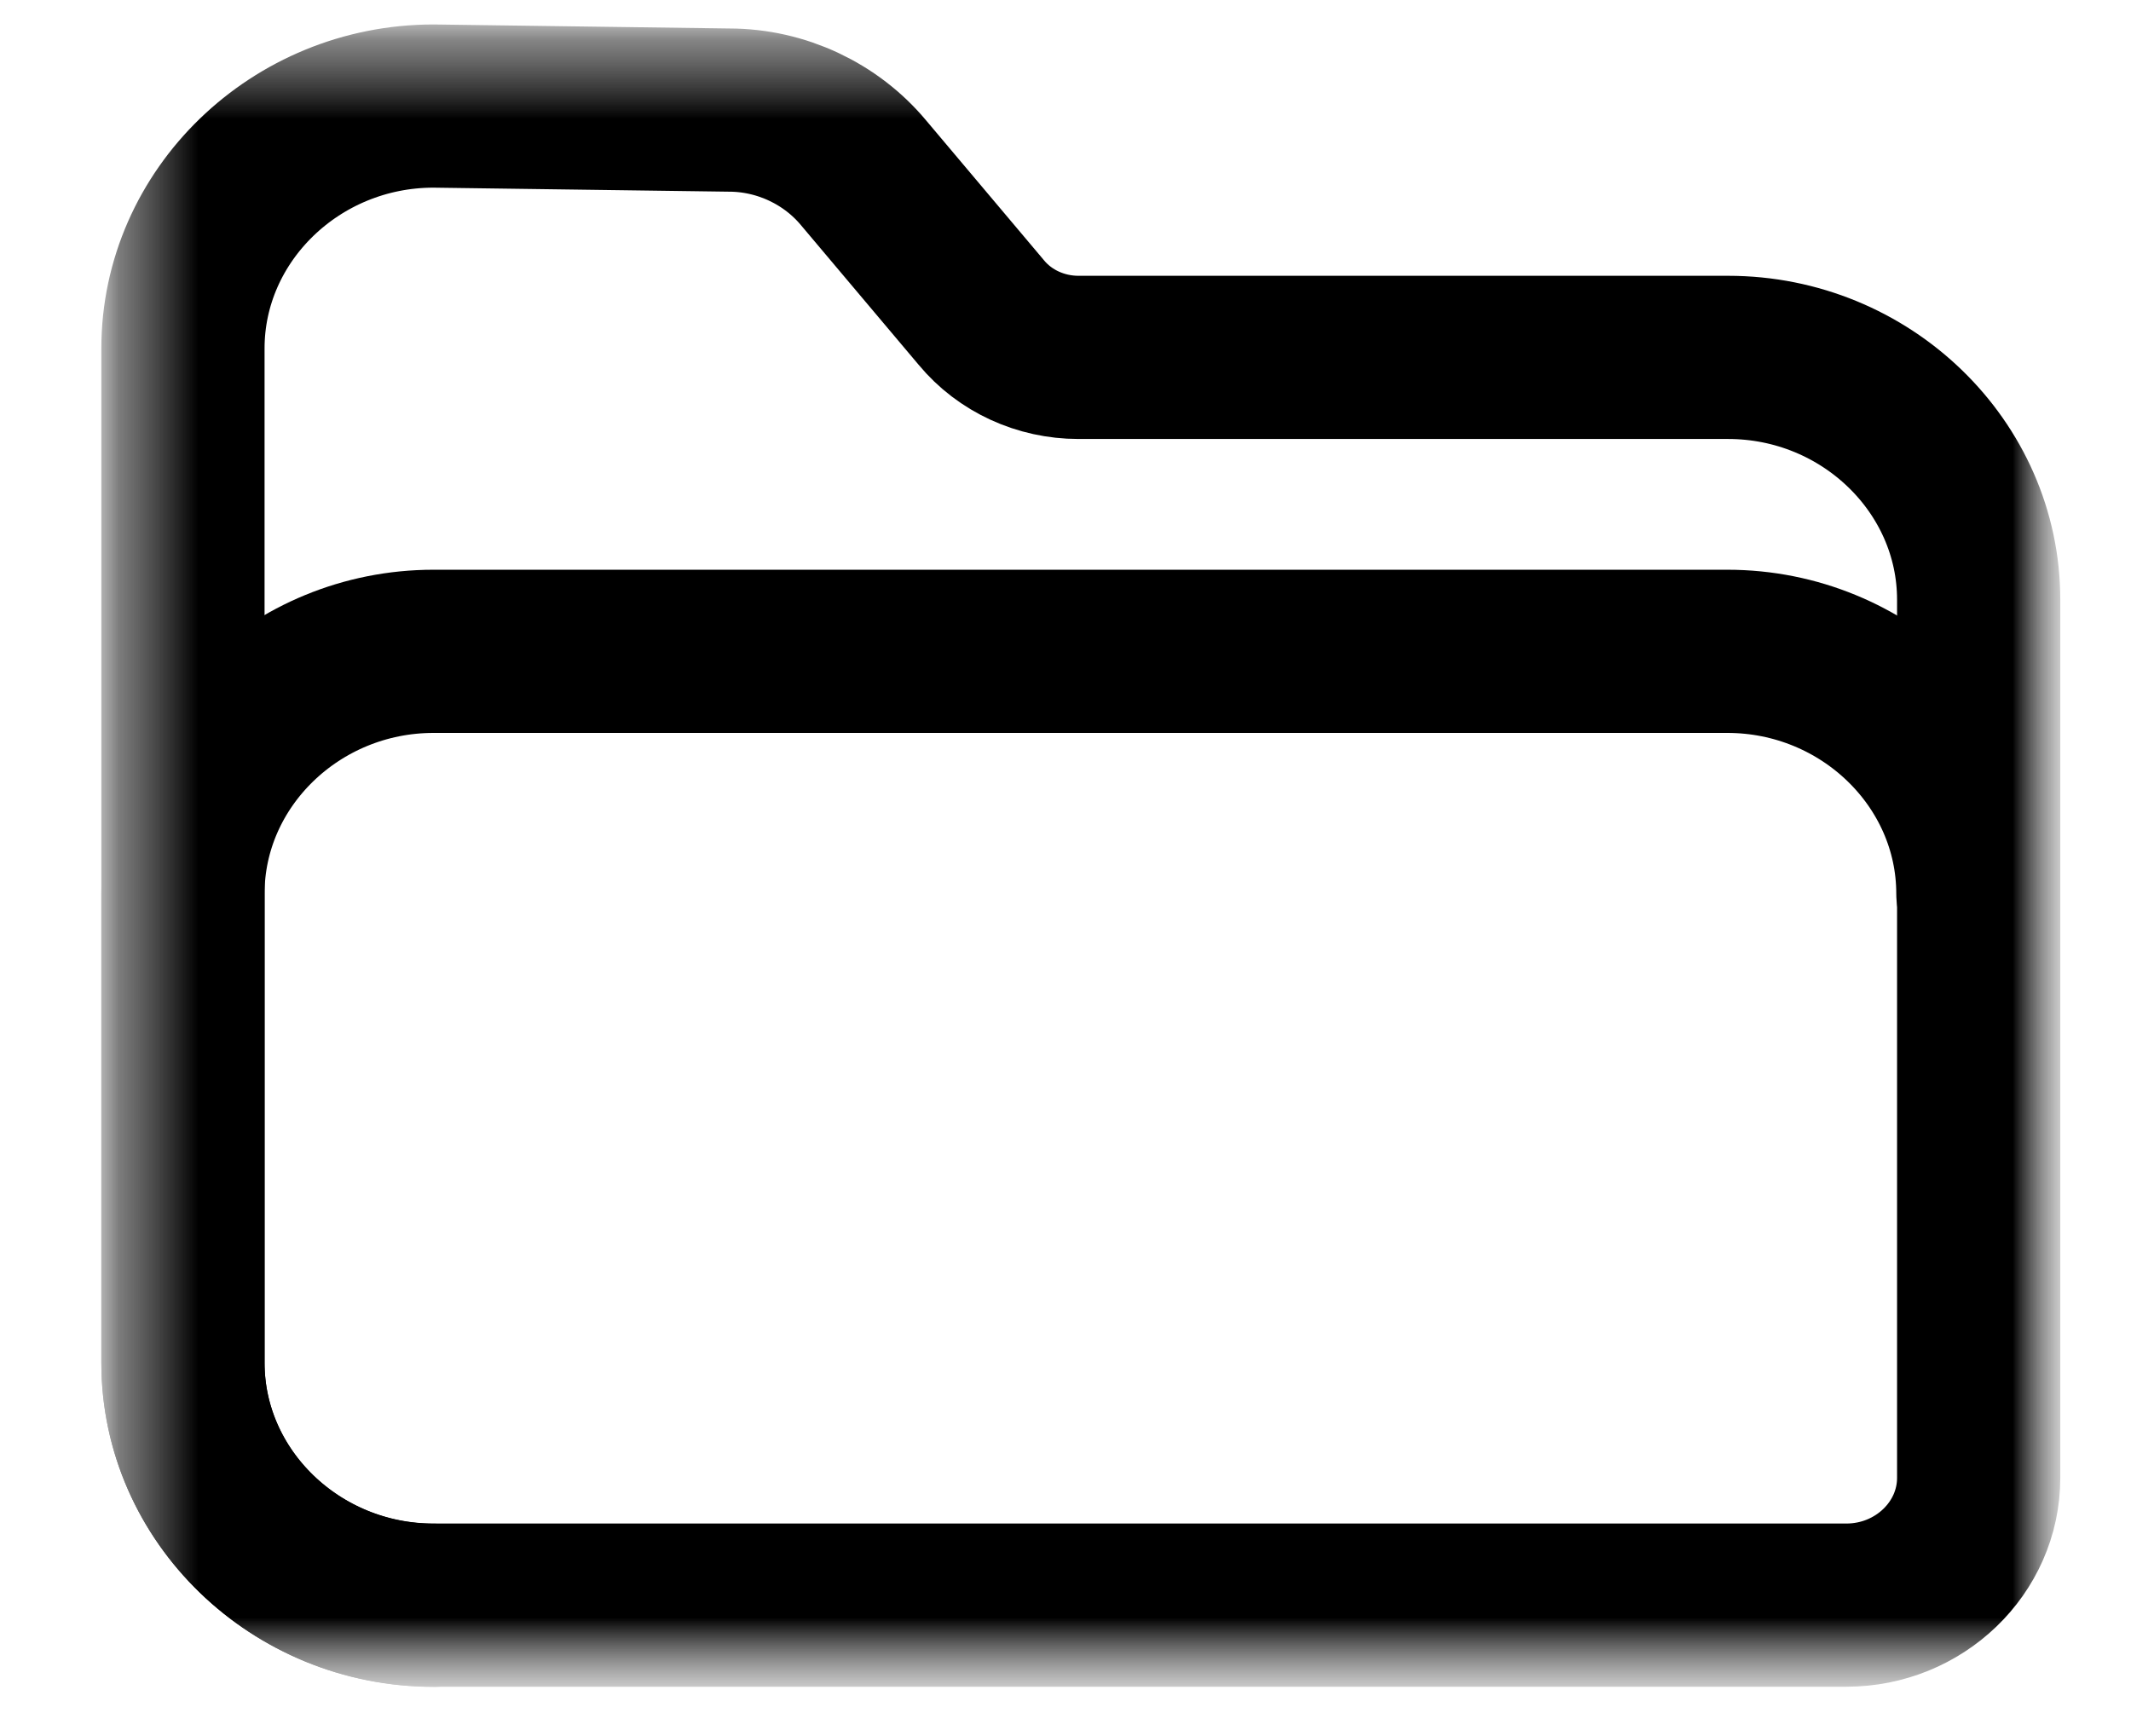 <svg width="27" height="22" viewBox="0 0 27 22" fill="none" xmlns="http://www.w3.org/2000/svg">
<g clip-path="url(#clip0_2_4092)">
<mask id="mask0_2_4092" style="mask-type:luminance" maskUnits="userSpaceOnUse" x="1" y="0" width="26" height="22">
<path d="M26.105 0.309H1.285V21.385H26.105V0.309Z" fill="white"/>
</mask>
<g mask="url(#mask0_2_4092)">
<mask id="mask1_2_4092" style="mask-type:luminance" maskUnits="userSpaceOnUse" x="1" y="0" width="26" height="22">
<path d="M26.105 0.309H1.285V21.385H26.105V0.309Z" fill="white"/>
</mask>
<g mask="url(#mask1_2_4092)">
<path d="M5.493 20.343C3.746 20.343 2.318 18.958 2.318 17.272V11.325C2.318 9.64 3.746 8.254 5.493 8.254H21.885C23.633 8.254 25.06 9.64 25.06 11.325" stroke="black" stroke-width="2.068" stroke-linecap="round" stroke-linejoin="round"/>
<path d="M23.395 20.341H5.493C3.746 20.341 2.318 18.956 2.318 17.27V4.415C2.318 2.73 3.746 1.344 5.493 1.344L9.237 1.395C9.899 1.395 10.53 1.695 10.943 2.192L12.433 3.96C12.732 4.322 13.188 4.529 13.663 4.529H21.895C23.643 4.529 25.07 5.915 25.07 7.6V18.728C25.07 19.618 24.315 20.341 23.395 20.341Z" stroke="black" stroke-width="2.068" stroke-linecap="round" stroke-linejoin="round"/>
</g>
</g>
</g>
<defs>
<clipPath id="clip0_2_4092">
<rect width="26" height="22" fill="white" transform="translate(0.5)"/>
</clipPath>
</defs>
</svg>
